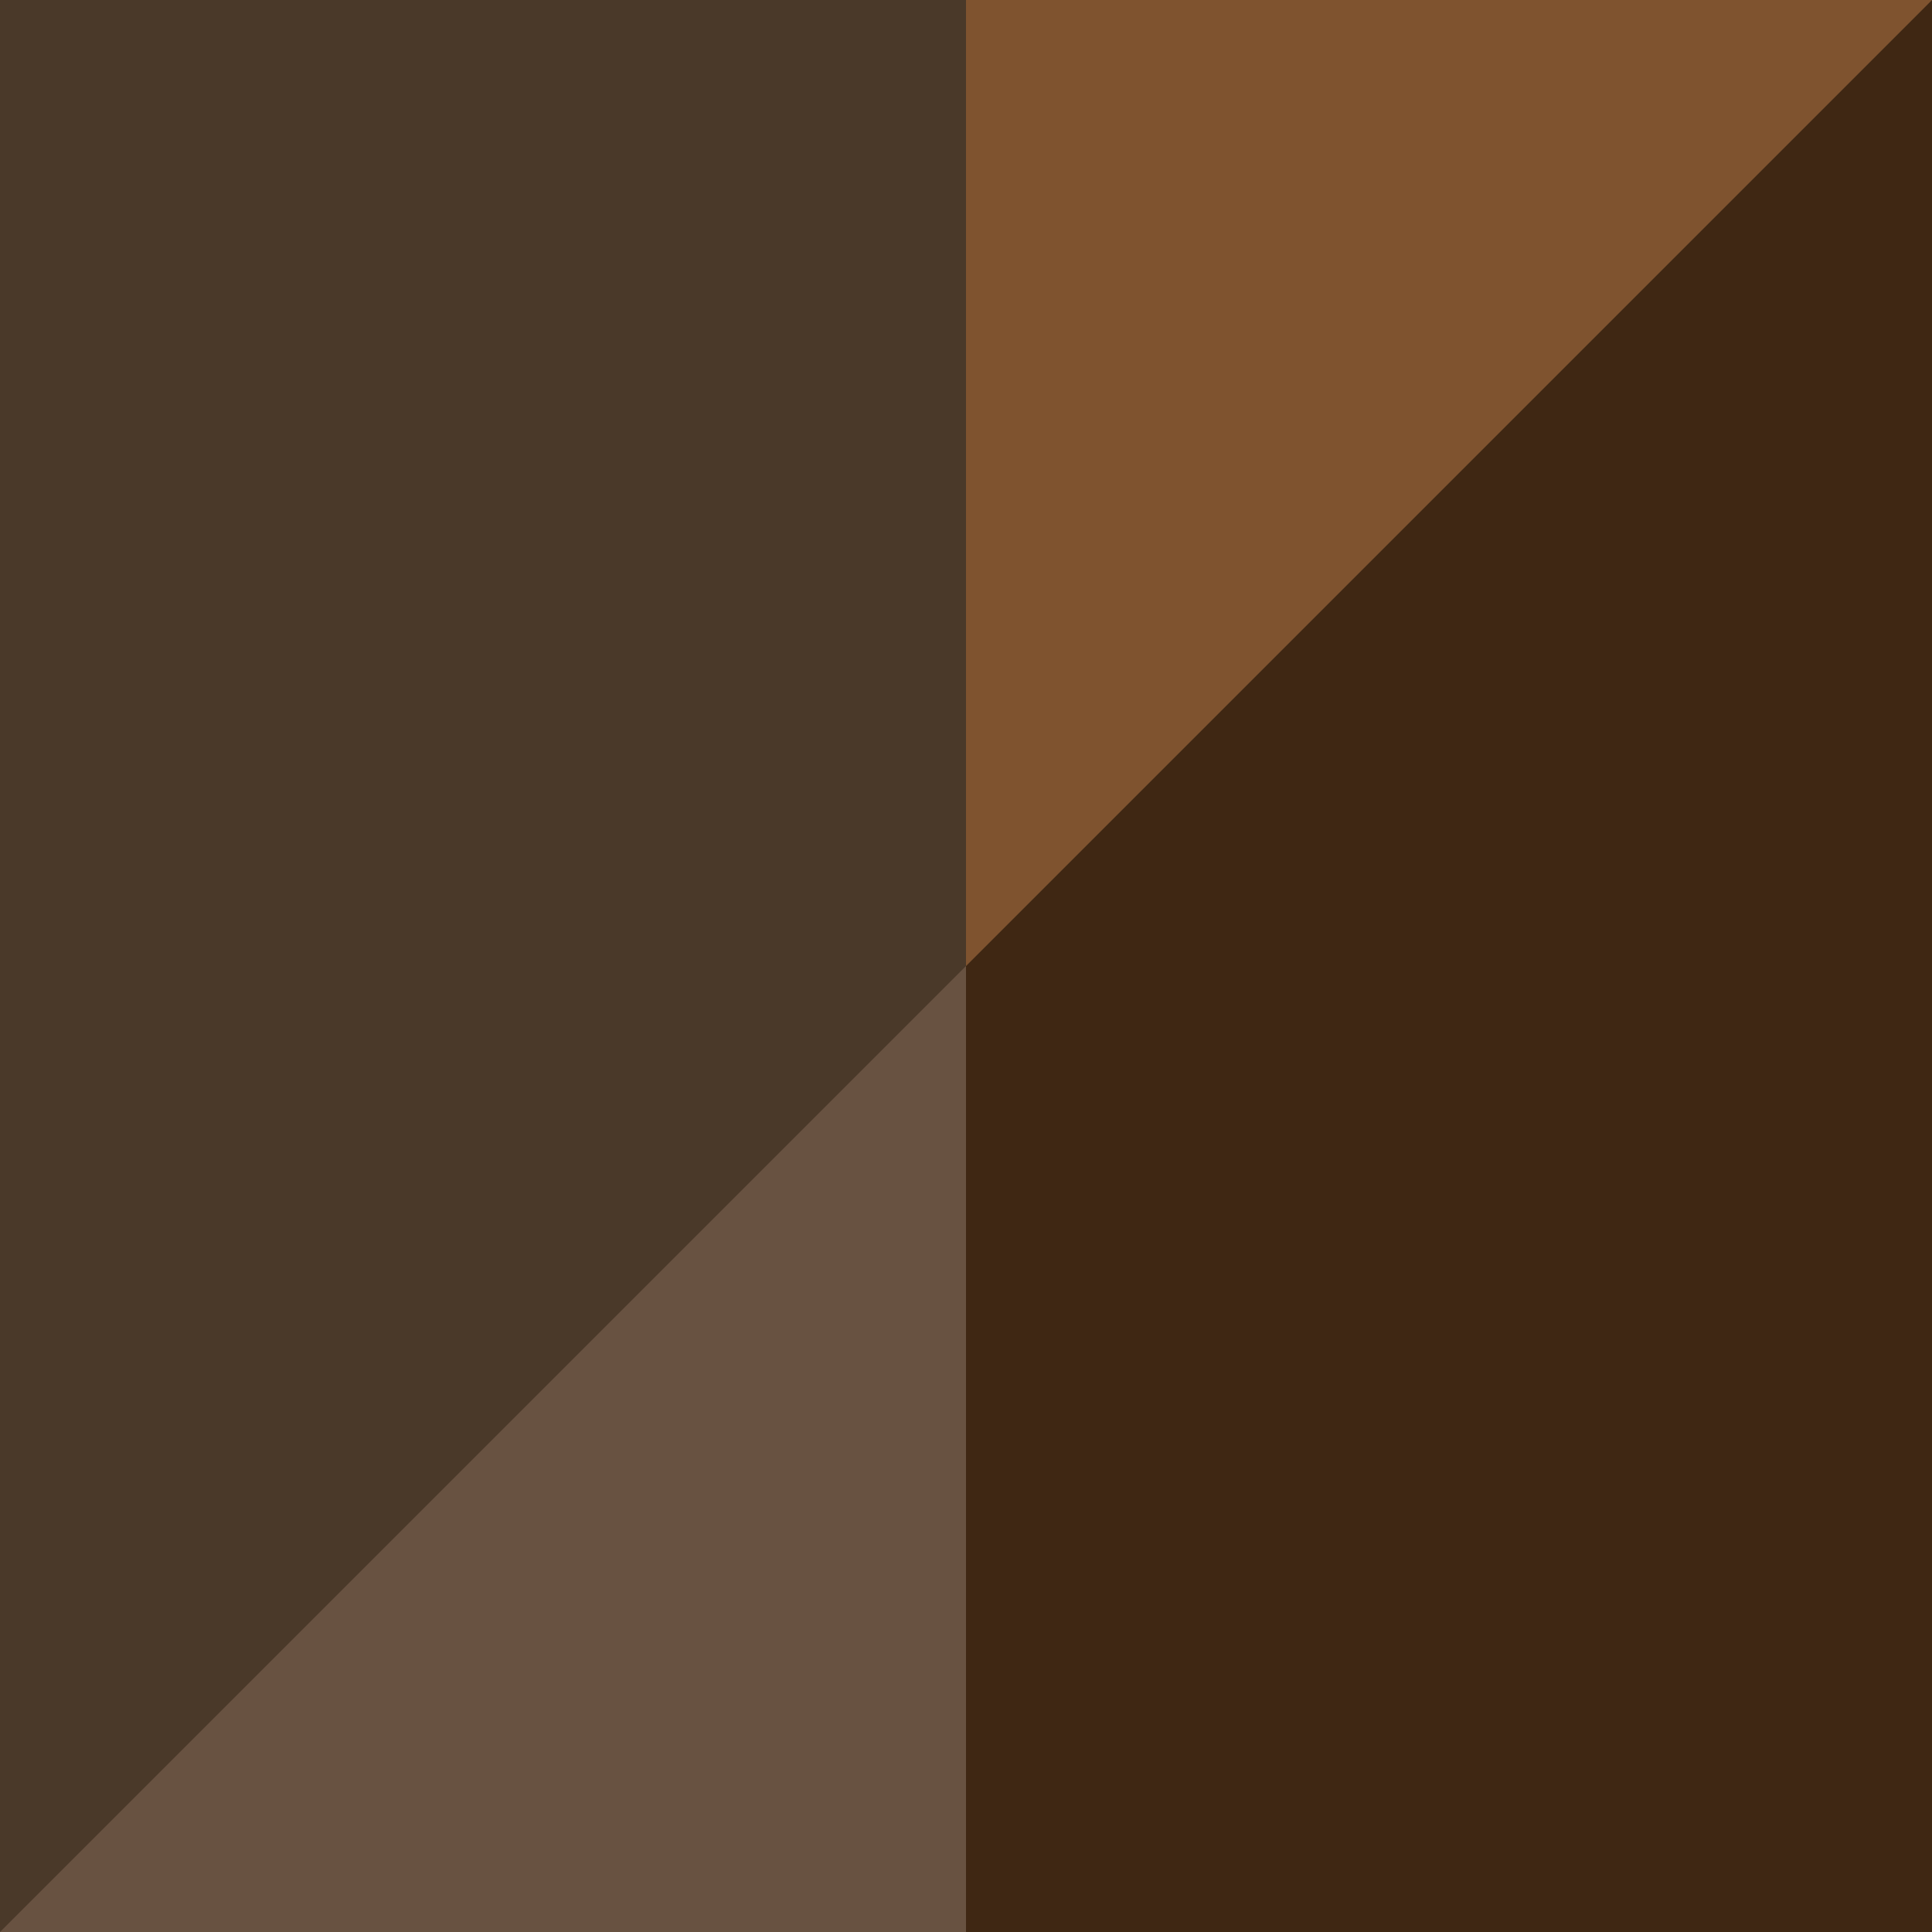 <?xml version="1.0" encoding="UTF-8"?> <svg xmlns="http://www.w3.org/2000/svg" id="Capa_1" version="1.1" viewBox="0 0 512 512"><defs><style> .st0 { fill: #4a3929; } .st1 { fill: #3f2713; } .st2 { fill: #685241; } .st3 { fill: #7f532f; } </style></defs><path class="st2" d="M512,512H0V0h512V512Z"></path><path class="st1" d="M512,512h-256V0h256V512Z"></path><path class="st0" d="M0,512V0h512L0,512Z"></path><polygon class="st3" points="256 0 256 256 512 0 256 0"></polygon></svg> 